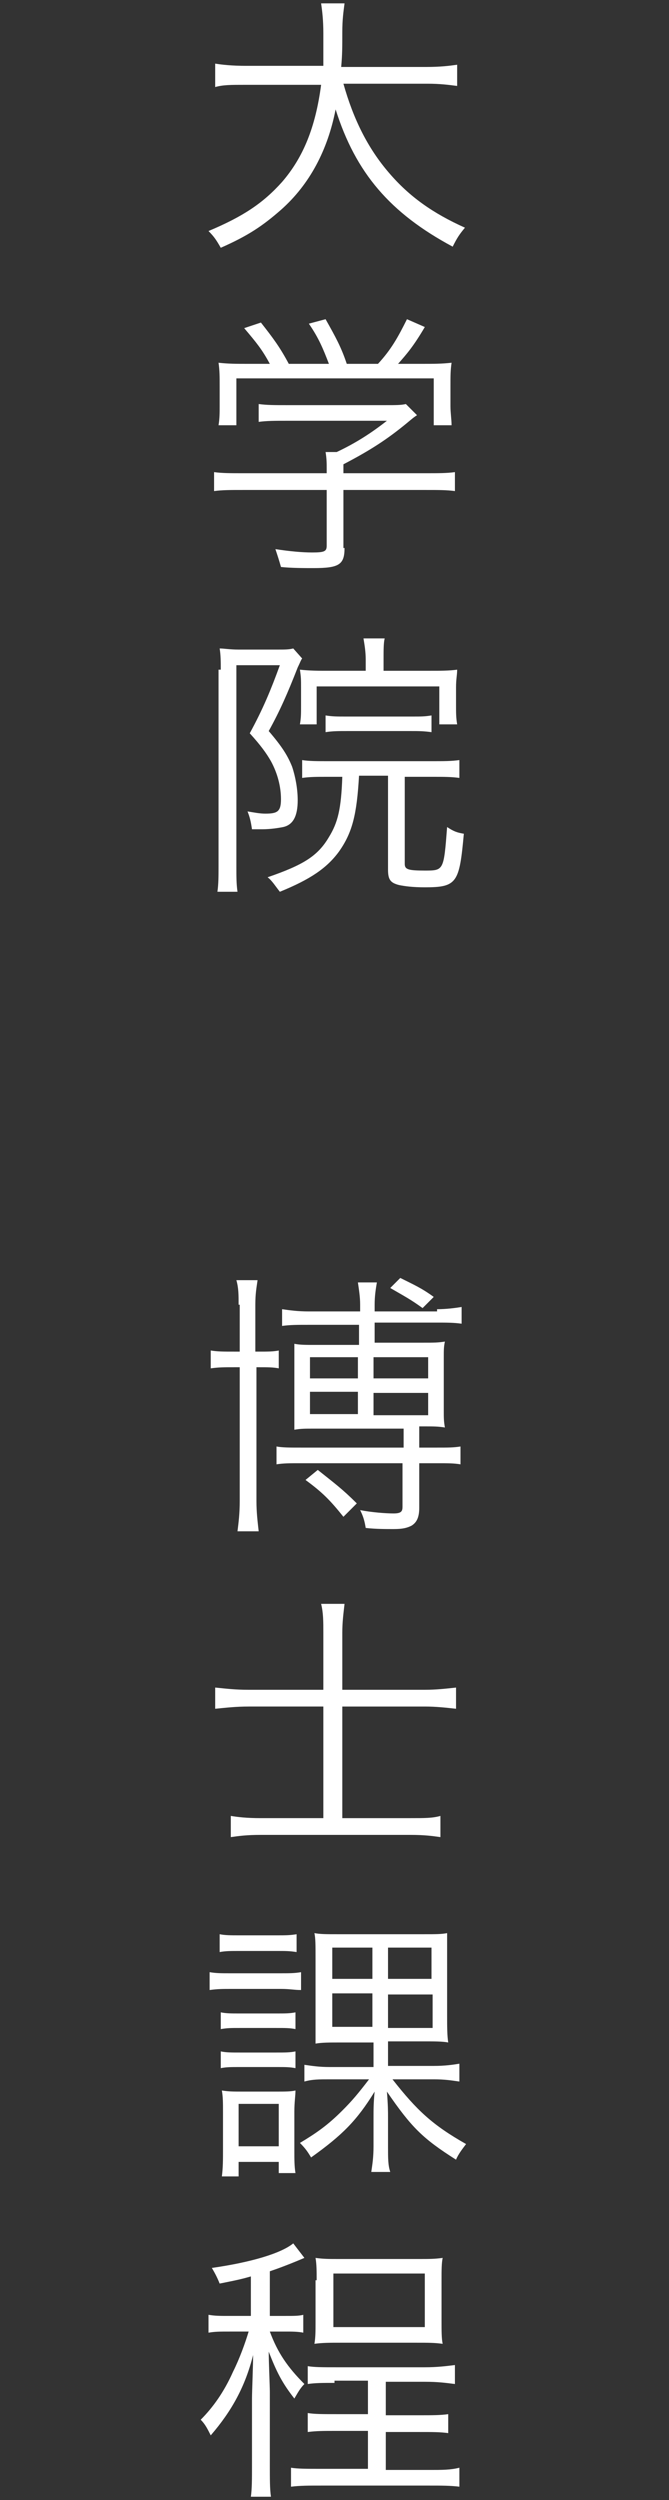 <?xml version="1.0" encoding="utf-8"?>
<!-- Generator: Adobe Illustrator 22.1.0, SVG Export Plug-In . SVG Version: 6.00 Build 0)  -->
<svg version="1.1" id="レイヤー_1" xmlns="http://www.w3.org/2000/svg" xmlns:xlink="http://www.w3.org/1999/xlink" x="0px"
	 y="0px" viewBox="0 0 60 224" style="enable-background:new 0 0 60 224;" xml:space="preserve">
<rect x="0" y="0" width="60" height="224" fill="#333333" stroke="none"/>
<style type="text/css">
	.st0{fill:#FFFFFF;}
</style>
<title>humanity</title>
<g>
	<path class="st0" d="M30.8,7.5c0.9,3.2,2.2,5.8,4.1,8c1.8,2.1,3.9,3.6,6.8,4.9c-0.5,0.6-0.7,0.9-1.1,1.7c-5.6-3-8.7-6.6-10.5-12.3
		c-0.7,3.6-2.3,6.7-4.9,9c-1.6,1.4-2.9,2.3-5.4,3.4c-0.4-0.7-0.6-1-1.1-1.5c3.1-1.3,4.9-2.5,6.6-4.4c1.9-2.2,3-4.9,3.5-8.7H22
		c-1.3,0-2,0-2.7,0.2V5.7c0.6,0.1,1.5,0.2,2.8,0.2h6.9C29,4.7,29,3.9,29,3c0-1.2-0.1-2-0.2-2.7h2.1c-0.1,0.8-0.2,1.4-0.2,2.6
		c0,1.3,0,2-0.1,3.1h7.6c1.3,0,2.1-0.1,2.8-0.2v1.9c-0.8-0.1-1.5-0.2-2.7-0.2H30.8z"/>
	<path class="st0" d="M30.9,49.1c0,1.5-0.5,1.8-2.8,1.8c-0.7,0-2,0-2.9-0.1c-0.2-0.7-0.3-1-0.5-1.6c1.3,0.2,2.4,0.3,3.3,0.3
		c1.1,0,1.3-0.1,1.3-0.6v-5h-7.5c-1.1,0-1.9,0-2.6,0.1v-1.7c0.7,0.1,1.5,0.1,2.6,0.1h7.5V42c0-0.5,0-0.9-0.1-1.5h1
		c1.7-0.8,3.1-1.7,4.5-2.8h-9.1c-0.9,0-1.7,0-2.4,0.1v-1.6c0.7,0.1,1.5,0.1,2.4,0.1h9c0.9,0,1.4,0,1.8-0.1l1,1
		c-0.3,0.2-0.3,0.2-0.9,0.7c-1.7,1.4-3.2,2.4-5.7,3.7v0.8h7.4c1.1,0,1.9,0,2.6-0.1V44c-0.7-0.1-1.5-0.1-2.6-0.1h-7.4V49.1z
		 M24.2,32.6c-0.7-1.3-1.2-1.9-2.3-3.2l1.5-0.5c1.1,1.4,1.7,2.2,2.5,3.7h3.6c-0.5-1.3-0.9-2.3-1.8-3.6l1.5-0.4
		c0.9,1.6,1.4,2.5,1.9,4h2.8c1.2-1.3,1.8-2.4,2.6-4l1.6,0.7c-1,1.7-1.6,2.4-2.4,3.3h1.9c1.4,0,2,0,2.9-0.1c-0.1,0.7-0.1,1.1-0.1,2.1
		v1.8c0,0.6,0.1,1.2,0.1,1.7h-1.6v-4.2H21.2v4.2h-1.6c0.1-0.6,0.1-1.1,0.1-1.7v-1.8c0-0.9,0-1.4-0.1-2.1c0.9,0.1,1.5,0.1,2.8,0.1
		H24.2z"/>
	<path class="st0" d="M19.8,60c0-0.7,0-1.3-0.1-1.9c0.4,0,0.9,0.1,1.7,0.1h3.4c0.8,0,1.1,0,1.5-0.1l0.8,0.9
		c-0.1,0.1-0.2,0.4-0.4,0.8c-0.9,2.3-1.6,3.9-2.6,5.7c1.2,1.4,1.7,2.2,2.1,3.2c0.3,0.9,0.5,2,0.5,3c0,1.4-0.4,2.2-1.3,2.4
		c-0.5,0.1-1.2,0.2-1.9,0.2c-0.2,0-0.4,0-0.9,0c-0.1-0.7-0.2-1.1-0.4-1.6c0.6,0.1,1.1,0.2,1.6,0.2c1.1,0,1.4-0.2,1.4-1.3
		c0-1.1-0.3-2.3-0.9-3.4c-0.4-0.7-0.9-1.4-1.9-2.5c1.2-2.2,1.9-3.9,2.7-6.1h-3.9v18c0,1,0,1.6,0.1,2.3h-1.8c0.1-0.7,0.1-1.4,0.1-2.3
		V60z M29.4,69.6c-1,0-1.6,0-2.3,0.1v-1.6c0.6,0.1,1.4,0.1,2.3,0.1h9.4c1,0,1.7,0,2.4-0.1v1.6c-0.7-0.1-1.4-0.1-2.4-0.1h-2.5v7.8
		c0,0.5,0.3,0.6,1.8,0.6c1.7,0,1.7,0,2-3.9c0.6,0.4,0.9,0.5,1.5,0.6c-0.4,4.4-0.6,4.8-3.5,4.8c-1.1,0-1.8-0.1-2.3-0.2
		c-0.8-0.2-1-0.5-1-1.4v-8.4h-2.6c-0.2,3.5-0.6,5.1-1.8,6.8c-1.1,1.5-2.6,2.5-5.3,3.6c-0.4-0.5-0.7-1-1.1-1.3
		c3.2-1.1,4.5-1.9,5.5-3.6c0.8-1.3,1.1-2.5,1.2-5.4H29.4z M32.8,59.1c0-0.7-0.1-1.3-0.2-1.9h1.9c-0.1,0.4-0.1,1-0.1,1.9v1h4.2
		c0.9,0,1.7,0,2.4-0.1c0,0.5-0.1,0.8-0.1,1.6v1.6c0,0.7,0,1.1,0.1,1.7h-1.6v-3.4h-11v3.4h-1.5C27,64.3,27,64,27,63.2v-1.6
		c0-0.7,0-0.9-0.1-1.6c0.9,0.1,1.6,0.1,2.6,0.1h3.3V59.1z M29.2,64.1c0.6,0.1,1,0.1,1.9,0.1h5.8c0.9,0,1.2,0,1.8-0.1v1.5
		c-0.7-0.1-1.2-0.1-1.8-0.1h-5.8c-0.7,0-1.3,0-1.9,0.1V64.1z"/>
	<path class="st0" d="M21.4,116.9c0-0.9,0-1.5-0.2-2.2h1.9c-0.1,0.7-0.2,1.2-0.2,2.2v4.2h0.3c0.9,0,1.3,0,1.8-0.1v1.6
		c-0.5-0.1-1-0.1-1.7-0.1h-0.3v12c0,1,0.1,1.8,0.2,2.7h-1.9c0.1-0.8,0.2-1.6,0.2-2.7v-12h-0.5c-0.9,0-1.4,0-2.1,0.1V121
		c0.6,0.1,1.1,0.1,2.1,0.1h0.5V116.9z M39.2,117.3c0.8,0,1.6-0.1,2.2-0.2v1.5c-0.7-0.1-1.3-0.1-2.4-0.1h-5.4v1.8H38
		c0.9,0,1.3,0,1.9-0.1c-0.1,0.5-0.1,0.7-0.1,1.5v4.6c0,0.8,0,1,0.1,1.6c-0.6-0.1-1-0.1-1.9-0.1h-0.4v1.9h1.6c1,0,1.5,0,2.1-0.1v1.6
		c-0.6-0.1-1.1-0.1-2.1-0.1h-1.6v4c0,0.8-0.2,1.3-0.7,1.6c-0.4,0.2-0.8,0.3-1.6,0.3c-0.7,0-1.6,0-2.5-0.1c-0.1-0.6-0.2-1-0.5-1.6
		c1,0.2,2.3,0.3,3,0.3s0.8-0.2,0.8-0.6v-3.9h-9.2c-0.9,0-1.5,0-2.1,0.1v-1.6c0.5,0.1,1.2,0.1,2.2,0.1h9.2V128h-8
		c-0.9,0-1.2,0-1.8,0.1c0-0.5,0-1,0-1.6v-4.6c0-0.8,0-0.9,0-1.5c0.5,0.1,1,0.1,1.8,0.1h4v-1.8h-4.6c-0.9,0-1.6,0-2.3,0.1v-1.5
		c0.7,0.1,1.4,0.2,2.4,0.2h4.6v-0.6c0-0.7-0.1-1.3-0.2-2h1.7c-0.1,0.6-0.2,1.2-0.2,2v0.6H39.2z M30.8,135.9
		c-1.2-1.5-1.9-2.2-3.4-3.3l1.1-0.9c1.5,1.2,2.2,1.7,3.5,3L30.8,135.9z M27.8,121.6v1.9h4.3v-1.9H27.8z M27.8,124.7v2h4.3v-2H27.8z
		 M33.5,123.5h4.9v-1.9h-4.9V123.5z M33.5,126.8h4.9v-2h-4.9V126.8z M37.9,117.2c-1.1-0.8-1.7-1.1-2.9-1.8l0.9-0.9
		c1.2,0.6,1.9,0.9,3,1.7L37.9,117.2z"/>
	<path class="st0" d="M29,146.3c0-1,0-1.8-0.2-2.6h2.1c-0.1,0.9-0.2,1.6-0.2,2.6v5.1h7.4c1,0,1.9-0.1,2.8-0.2v1.9
		c-0.9-0.1-1.8-0.2-2.8-0.2h-7.4v10h6.1c1.3,0,2,0,2.7-0.2v1.9c-0.7-0.1-1.4-0.2-2.7-0.2H23.4c-1.3,0-2,0.1-2.7,0.2v-1.9
		c0.6,0.1,1.4,0.2,2.7,0.2H29v-10h-6.7c-1.1,0-2,0.1-3,0.2v-1.9c1,0.1,1.8,0.2,3,0.2H29V146.3z"/>
	<path class="st0" d="M18.8,176.7c0.6,0.1,1,0.1,2,0.1h4.2c1,0,1.4,0,2-0.1v1.6c-0.6,0-1-0.1-1.8-0.1h-4.4c-0.8,0-1.3,0-2,0.1V176.7
		z M19.7,173.3c0.5,0.1,1,0.1,1.8,0.1h3.3c0.8,0,1.2,0,1.8-0.1v1.6c-0.6-0.1-1-0.1-1.8-0.1h-3.3c-0.8,0-1.3,0-1.8,0.1V173.3z
		 M19.8,180.3c0.5,0.1,0.9,0.1,1.7,0.1h3.3c0.8,0,1.2,0,1.7-0.1v1.5c-0.5-0.1-0.9-0.1-1.7-0.1h-3.3c-0.8,0-1.1,0-1.7,0.1V180.3z
		 M19.8,183.8c0.5,0.1,0.9,0.1,1.7,0.1h3.3c0.8,0,1.2,0,1.7-0.1v1.5c-0.5-0.1-0.9-0.1-1.7-0.1h-3.3c-0.8,0-1.2,0-1.7,0.1V183.8z
		 M19.9,195c0.1-0.8,0.1-1.5,0.1-2.4v-3.3c0-0.9,0-1.4-0.1-2c0.6,0.1,1,0.1,2,0.1h2.8c0.9,0,1.4,0,1.8-0.1c0,0.5-0.1,1-0.1,1.9v3.5
		c0,0.8,0,1.4,0.1,2h-1.5v-1h-3.6v1.3H19.9z M21.4,192.3h3.6v-3.8h-3.6V192.3z M30.6,183c-1.1,0-1.7,0-2.3,0.1c0-0.4,0-0.6,0-0.8
		v-0.4l0-1.1v-5.3c0-1.3,0-1.8-0.1-2.3c0.5,0.1,1.1,0.1,2.1,0.1h7.7c1.1,0,1.6,0,2.1-0.1c0,0.4,0,0.6,0,0.7v0.3l0,1.3v5.1
		c0,0.9,0,1.8,0.1,2.4c-0.5-0.1-1.2-0.1-2.3-0.1h-3.1v2.2h4.1c1,0,1.7-0.1,2.3-0.2v1.6c-0.7-0.1-1.3-0.2-2.3-0.2h-3.7
		c2.2,2.8,3.6,4.1,6.6,5.8c-0.3,0.4-0.7,0.9-0.9,1.4c-3-1.9-4-2.9-6.2-6.1c0.1,1.2,0.1,1.8,0.1,2.3v2.6c0,1.1,0,1.7,0.2,2.3h-1.7
		c0.1-0.7,0.2-1.3,0.2-2.3v-2.6c0-0.7,0-1.3,0.1-2.3c-1.6,2.6-2.9,3.9-5.7,5.9c-0.3-0.5-0.5-0.8-1-1.3c1.5-0.9,2.5-1.6,3.8-2.9
		c0.9-0.9,1.4-1.5,2.4-2.8h-3.5c-1,0-1.6,0-2.3,0.2V185c0.7,0.1,1.3,0.2,2.3,0.2h3.9V183H30.6z M29.8,174.5v2.8h3.6v-2.8H29.8z
		 M29.8,178.6v3h3.6v-3H29.8z M34.8,177.3h3.9v-2.8h-3.9V177.3z M34.8,181.7h4v-3h-4V181.7z"/>
	<path class="st0" d="M22.7,203.9c-1,0.3-1.5,0.4-3,0.7c-0.2-0.5-0.4-0.9-0.7-1.4c3.5-0.5,6.2-1.3,7.3-2.2l1,1.3
		c-1.4,0.6-2.5,1-3.1,1.2v4h1.4c0.8,0,1.2,0,1.6-0.1v1.6c-0.5-0.1-1-0.1-1.7-0.1h-1.3c0.7,1.9,1.6,3.2,3.1,4.7
		c-0.4,0.4-0.6,0.8-0.9,1.3c-1.1-1.4-1.6-2.4-2.3-4.2c0,0.9,0.1,3.1,0.1,3.6v6.5c0,1.4,0,2.2,0.1,2.9h-1.8c0.1-0.7,0.1-1.6,0.1-2.8
		v-6c0-0.6,0.1-2.9,0.1-3.9c-0.7,2.8-1.9,5-3.8,7.2c-0.3-0.6-0.5-1-0.9-1.4c1.1-1.1,2.1-2.5,2.9-4.3c0.6-1.2,1.1-2.6,1.4-3.6h-1.7
		c-0.9,0-1.3,0-1.9,0.1v-1.6c0.6,0.1,1,0.1,1.9,0.1h1.9V203.9z M30,213.5c-1.1,0-1.7,0-2.4,0.1V212c0.6,0.1,1.3,0.1,2.5,0.1h8
		c1.1,0,1.9-0.1,2.7-0.2v1.7c-0.8-0.1-1.5-0.2-2.7-0.2h-3.5v3h3c1.2,0,1.9,0,2.6-0.1v1.7c-0.7-0.1-1.4-0.1-2.6-0.1h-3v3.4h3.9
		c1.2,0,1.9,0,2.7-0.2v1.7c-0.8-0.1-1.6-0.1-2.7-0.1h-9.7c-1.1,0-1.9,0-2.7,0.1v-1.7c0.6,0.1,1.4,0.1,2.7,0.1H33v-3.4h-2.8
		c-1.2,0-1.8,0-2.6,0.1v-1.7c0.6,0.1,1.3,0.1,2.6,0.1H33v-3H30z M28.4,204.3c0-0.8,0-1.4-0.1-2c0.7,0.1,1.2,0.1,2.2,0.1h7
		c1,0,1.5,0,2.2-0.1c-0.1,0.5-0.1,1.1-0.1,2v3.6c0,1,0,1.6,0.1,2.1c-0.7-0.1-1.3-0.1-2.3-0.1h-6.9c-0.9,0-1.6,0-2.3,0.1
		c0.1-0.6,0.1-1.1,0.1-2V204.3z M29.9,208.5h8.2v-4.8h-8.2V208.5z"/>
</g>
</svg>
